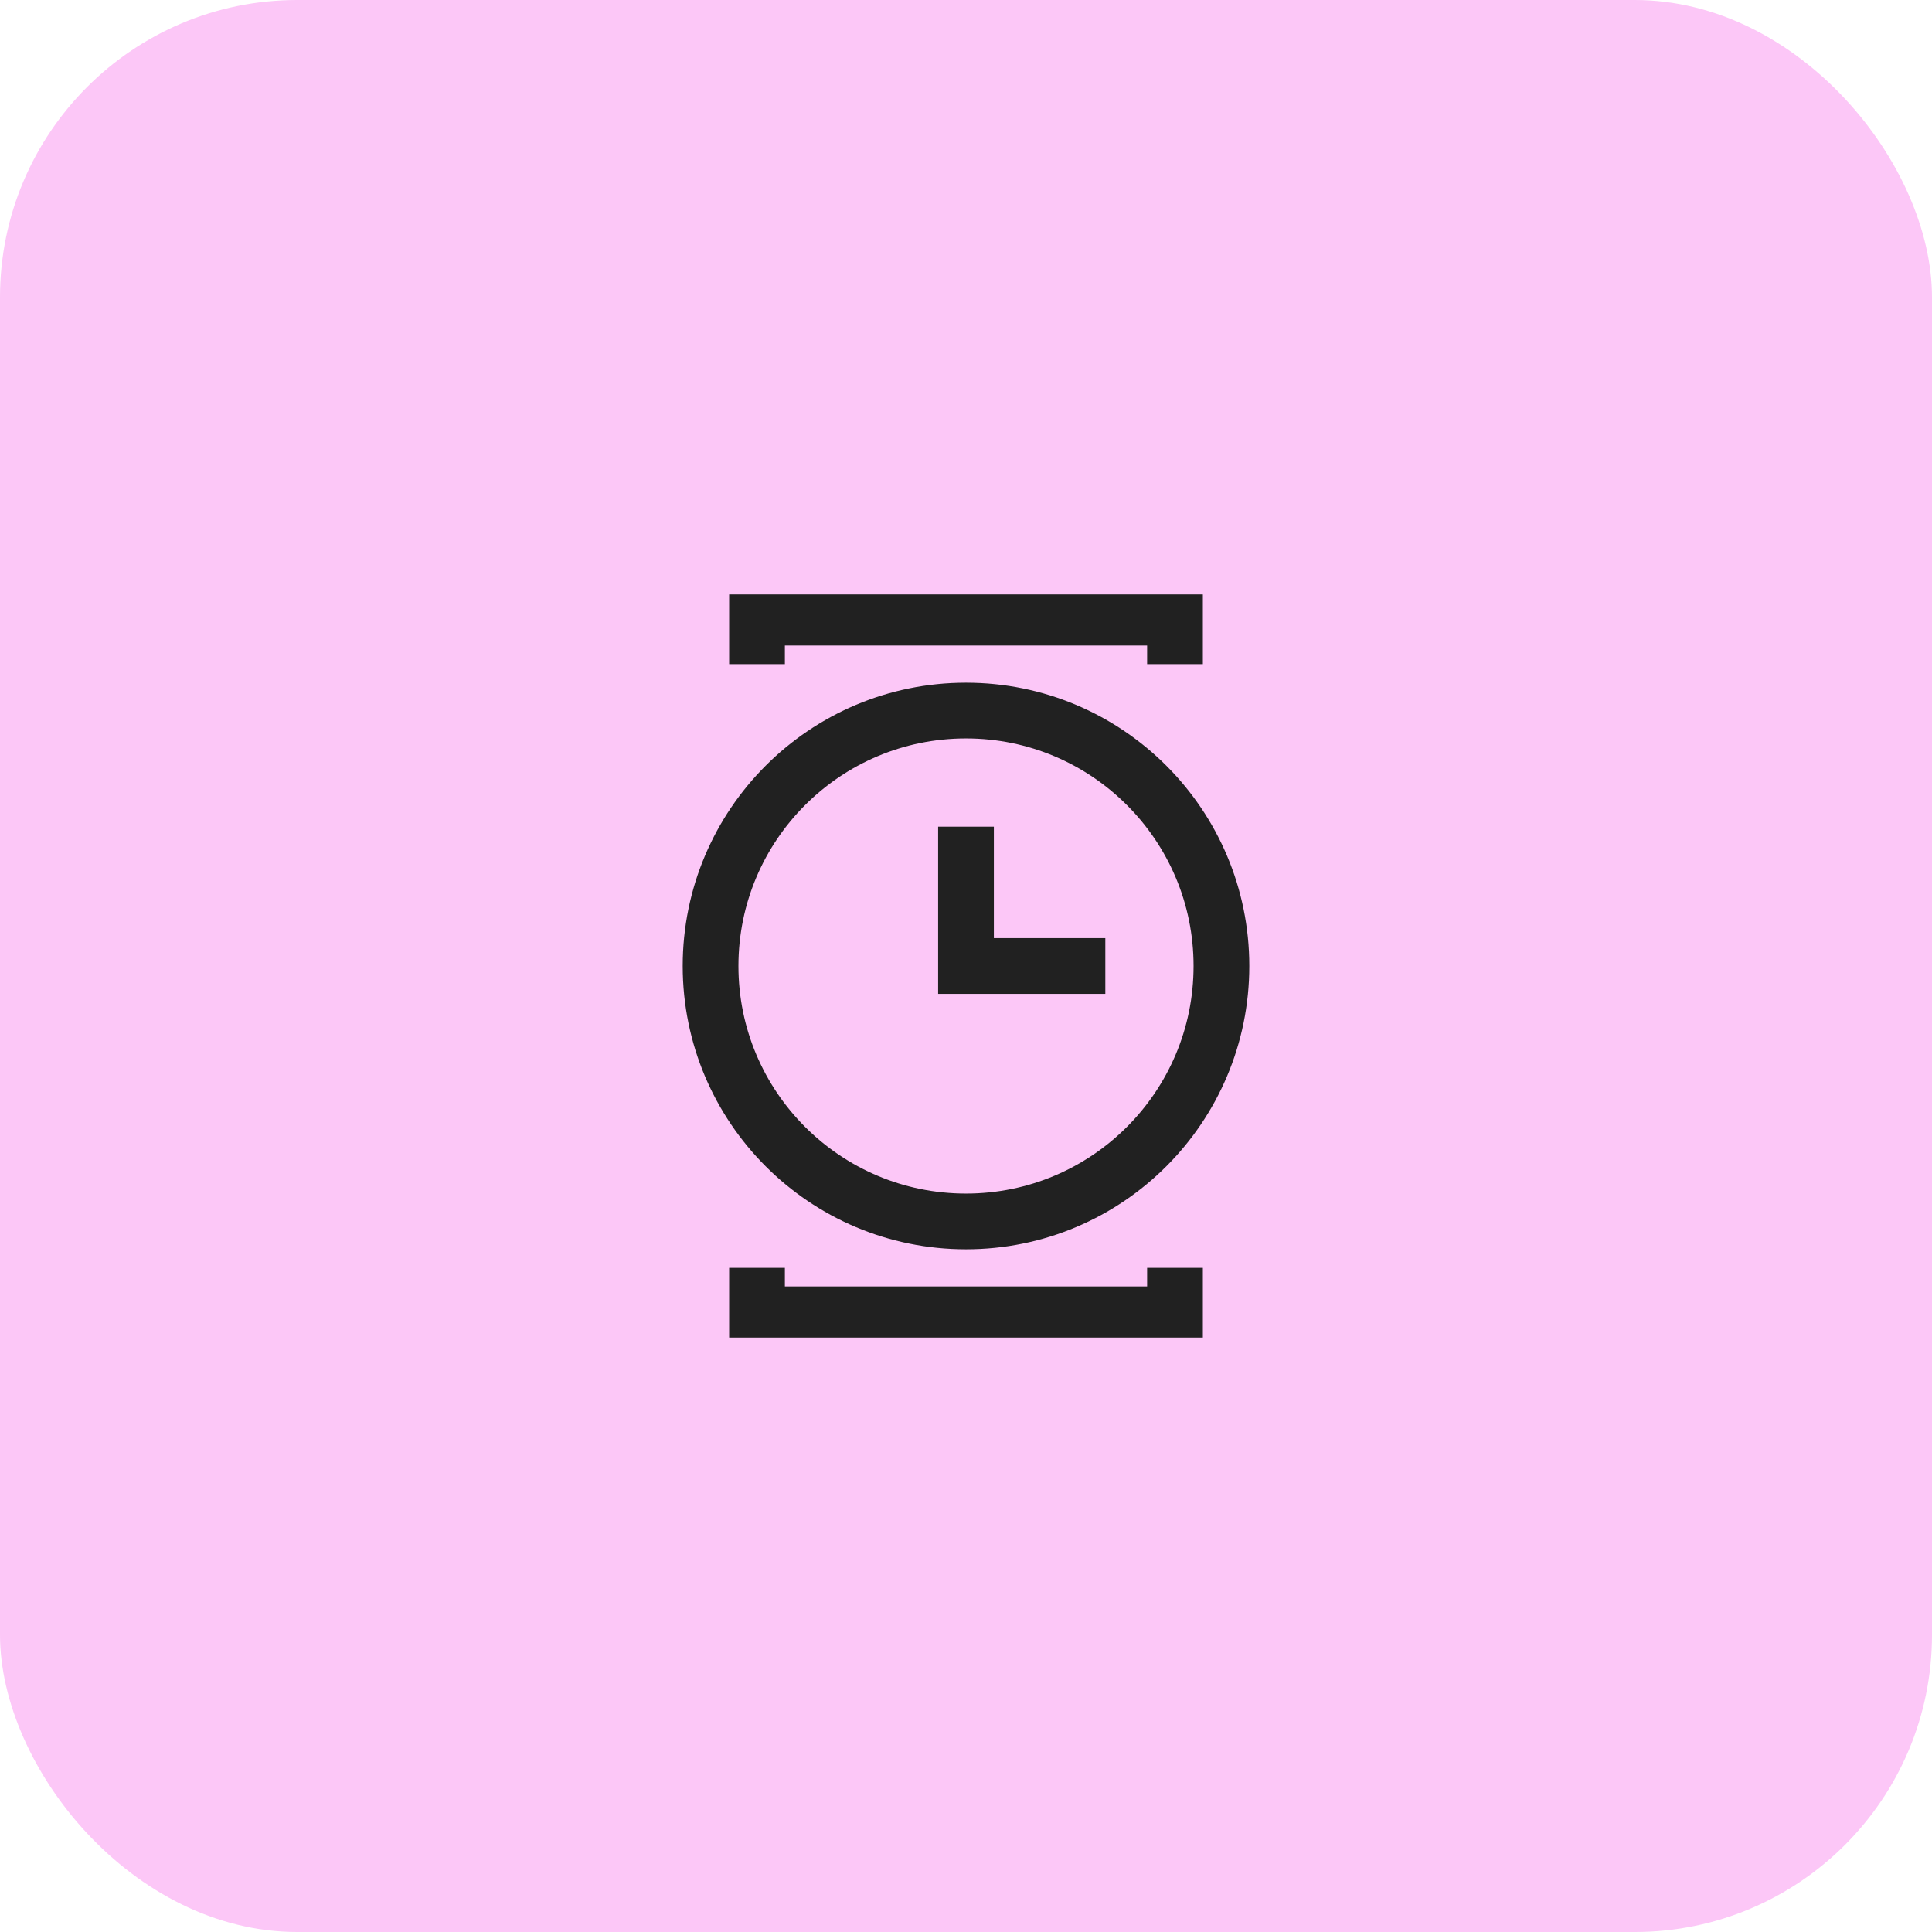 <svg width="52" height="52" viewBox="0 0 52 52" fill="none" xmlns="http://www.w3.org/2000/svg">
<rect width="52" height="52" rx="8" fill="#FCC7F7"/>
<g clip-path="url(#clip0_11124_27288)">
<path d="M20.375 17.875V16.625H31.625V17.875" stroke="#212121" stroke-width="1.5" strokeLinecap="round" strokeLinejoin="round"/>
<path d="M20.375 34.125V35.375H31.625V34.125" stroke="#212121" stroke-width="1.5" strokeLinecap="round" strokeLinejoin="round"/>
<path d="M26 32.875C29.797 32.875 32.875 29.797 32.875 26C32.875 22.203 29.797 19.125 26 19.125C22.203 19.125 19.125 22.203 19.125 26C19.125 29.797 22.203 32.875 26 32.875Z" stroke="#212121" stroke-width="1.5" strokeLinecap="round" strokeLinejoin="round"/>
<path d="M26 22.25V26H29.75" stroke="#212121" stroke-width="1.5" strokeLinecap="round" strokeLinejoin="round"/>
</g>
<defs>
<clipPath id="clip0_11124_27288">
<rect width="20" height="20" fill="white" transform="translate(16 16)"/>
</clipPath>
</defs>
</svg>
